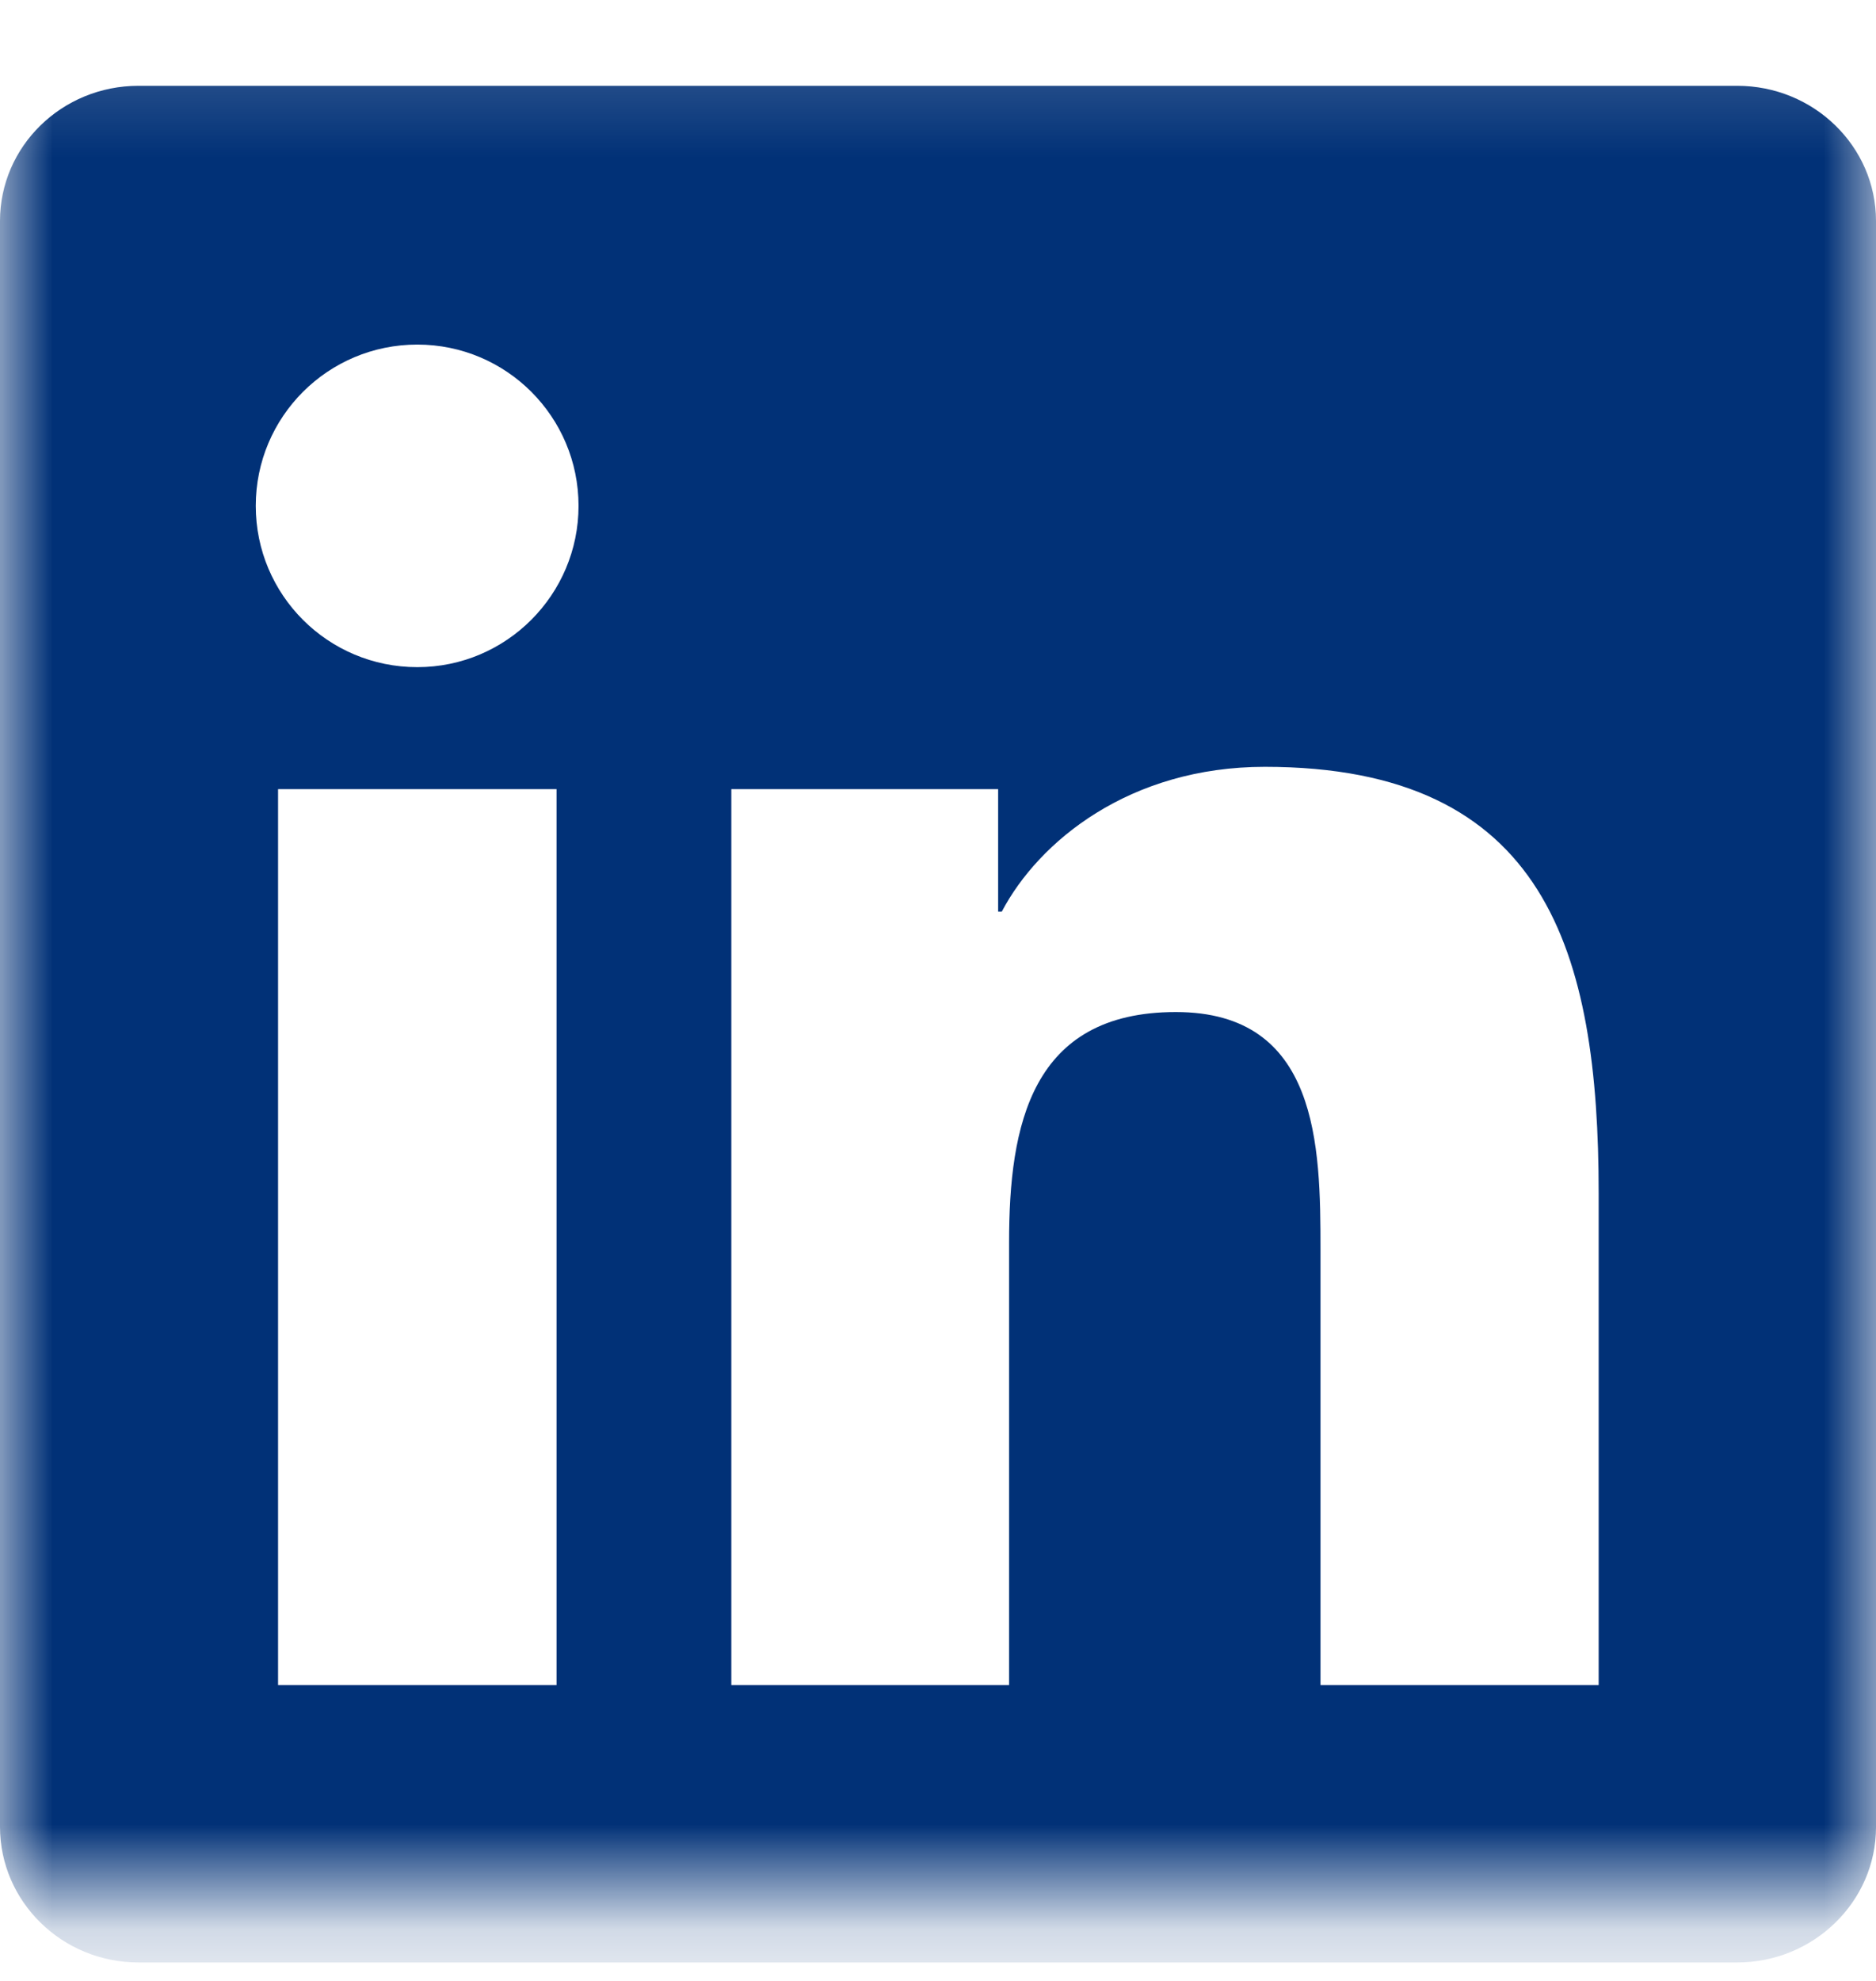 <svg width="18" height="19" viewBox="0 0 18 19" fill="none" xmlns="http://www.w3.org/2000/svg">
<mask id="mask0_393_551" style="mask-type:luminance" maskUnits="userSpaceOnUse" x="0" y="0" width="18" height="19">
<path d="M18 0.185H0V18.185H18V0.185Z" fill="white"/>
</mask>
<g mask="url(#mask0_393_551)">
<path d="M16.668 0.823H1.329C0.594 0.823 0 1.403 0 2.12V17.522C0 18.239 0.594 18.823 1.329 18.823H16.668C17.402 18.823 18 18.239 18 17.526V2.12C18 1.403 17.402 0.823 16.668 0.823ZM5.34 16.162H2.668V7.569H5.34V16.162ZM4.004 6.399C3.146 6.399 2.454 5.706 2.454 4.852C2.454 3.998 3.146 3.305 4.004 3.305C4.859 3.305 5.551 3.998 5.551 4.852C5.551 5.703 4.859 6.399 4.004 6.399ZM15.339 16.162H12.67V11.985C12.67 10.99 12.653 9.707 11.282 9.707C9.893 9.707 9.682 10.793 9.682 11.915V16.162H7.017V7.569H9.577V8.744H9.612C9.967 8.069 10.839 7.355 12.136 7.355C14.839 7.355 15.339 9.134 15.339 11.447V16.162Z" fill="#013177"/>
</g>
</svg>
